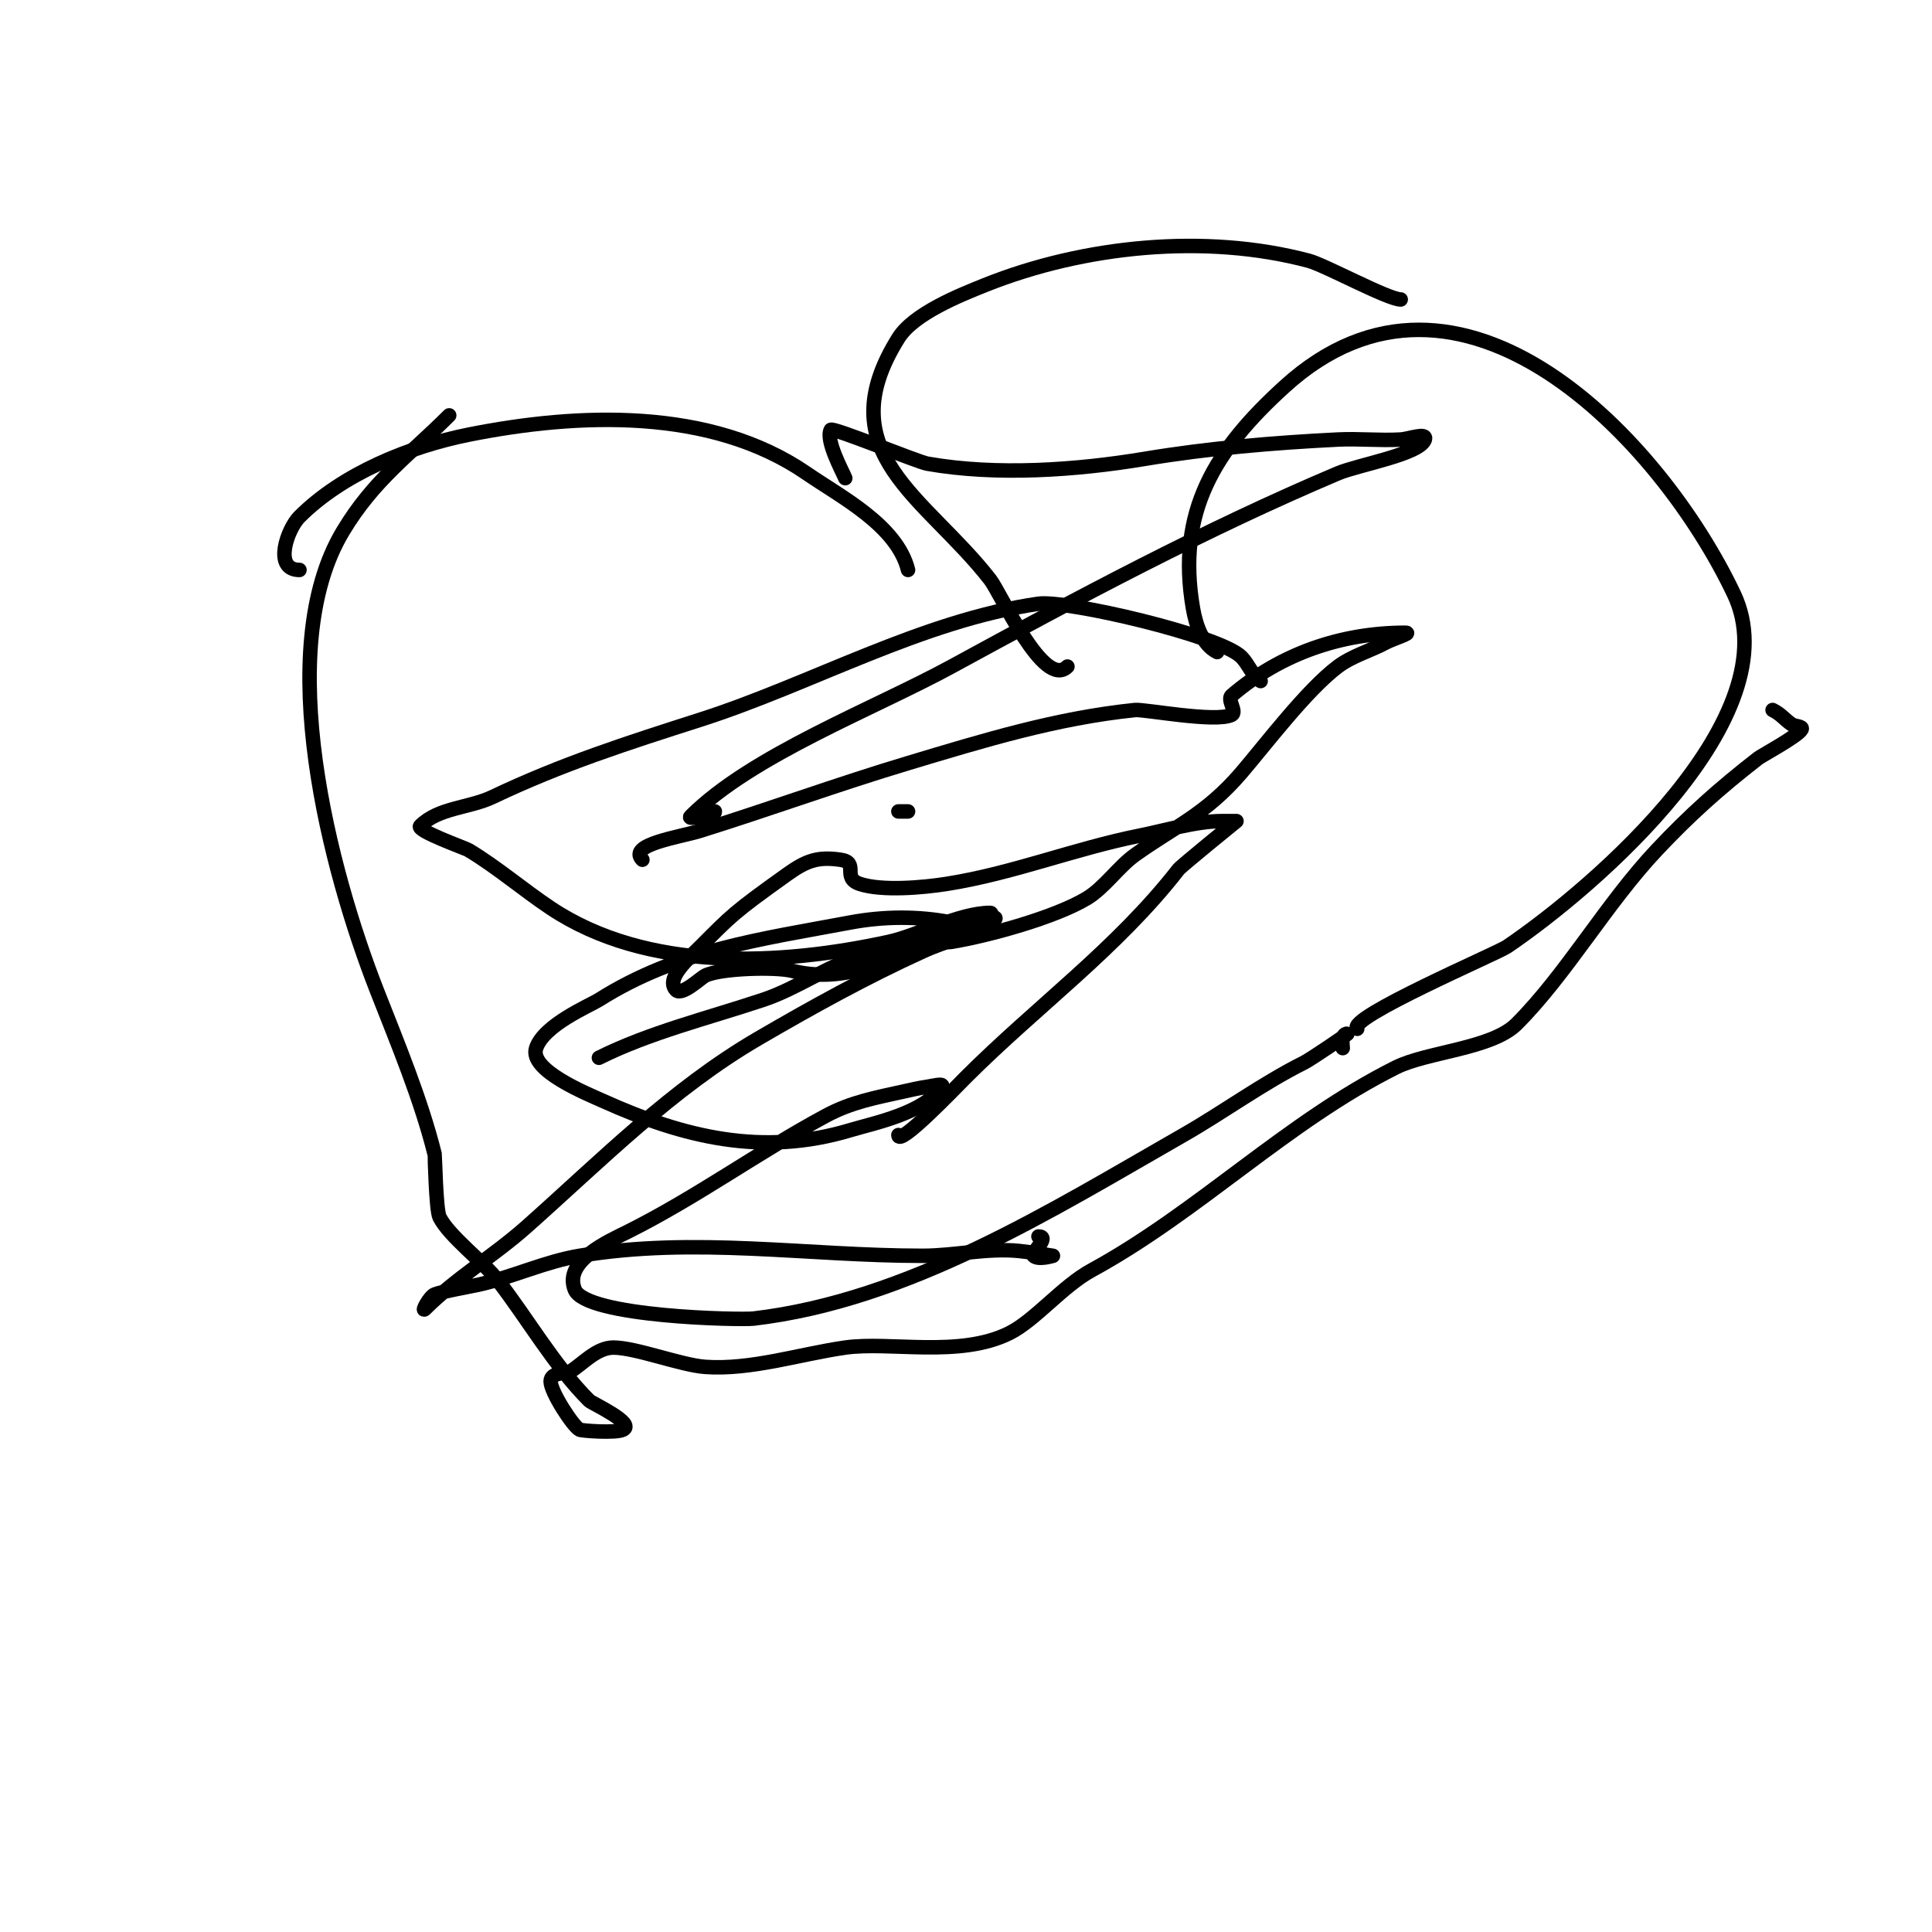 <svg viewBox='0 0 400 400' version='1.1' xmlns='http://www.w3.org/2000/svg' xmlns:xlink='http://www.w3.org/1999/xlink'><g fill='none' stroke='#000000' stroke-width='3' stroke-linecap='round' stroke-linejoin='round'><path d='M252,135c-3.07,-1.535 -4.412,-5.619 -5,-9c-3.5,-20.125 4.608,-32.916 19,-46c36.348,-33.044 77.881,11.083 93,43c12.002,25.338 -28.659,60.575 -47,73c-2.016,1.365 -33.25,14.75 -31,17'/><path d='M261,141c-1.776,-1.184 -2.491,-3.491 -4,-5c-4.423,-4.423 -36.252,-11.821 -42,-11c-24.081,3.44 -47.089,16.669 -70,24c-15.186,4.86 -28.673,9.178 -43,16c-4.862,2.315 -11.192,2.192 -15,6c-0.948,0.948 9.315,4.589 10,5c5.881,3.529 11.335,8.223 17,12c19.984,13.323 47.482,11.895 70,7c6.007,-1.306 14.702,-6 21,-6c0.943,0 -1.075,1.815 -2,2c-1.961,0.392 -4.039,0.392 -6,0c-6.864,-1.373 -14.12,-1.29 -21,0c-18.57,3.482 -35.698,5.704 -52,16c-1.888,1.192 -11.389,5.168 -13,10c-1.536,4.608 10.576,9.459 14,11c16.608,7.474 32.898,11.431 51,6c5.001,-1.5 15.342,-3.512 19,-9c0.555,-0.832 -2.01,-0.141 -3,0c-1.683,0.24 -3.341,0.631 -5,1c-5.665,1.259 -10.742,2.169 -16,5c-13.993,7.535 -26.756,16.878 -41,24c-3.894,1.947 -13.382,6.044 -11,12c2.281,5.701 34.401,6.306 37,6c32.165,-3.784 61.575,-22.328 89,-38c8.346,-4.769 16.358,-10.679 25,-15c1.349,-0.674 9.201,-6 9,-6c-1.471,0 -1,2.609 -1,3'/><path d='M221,138c-4.865,4.865 -13.77,-15.132 -16,-18c-13.346,-17.16 -33.802,-26.316 -19,-50c3.167,-5.067 12.716,-8.887 18,-11c20.328,-8.131 45.556,-10.718 67,-5c3.272,0.873 16.4,8 19,8'/><path d='M188,118c-2.301,-9.204 -13.811,-15.058 -21,-20c-19.864,-13.657 -47.34,-12.532 -70,-8c-12.198,2.44 -26.041,8.041 -35,17c-2.474,2.474 -5.551,11 0,11'/><path d='M93,86c-8.257,8.257 -15.609,13.349 -22,24c-14.828,24.713 -2.589,70.495 7,95c4.284,10.948 9.13,22.519 12,34c0.026,0.104 0.269,11.538 1,13c1.975,3.95 9.113,9.288 12,13c6.237,8.019 11.744,17.744 19,25c0.522,0.522 9.654,4.673 7,6c-1.512,0.756 -8.534,0.233 -9,0c-1.333,-0.666 -6,-7.803 -6,-10c0,-1.965 3.393,-1.636 4,-2c2.559,-1.535 5.454,-5 9,-5c4.616,0 13.993,3.642 19,4c9.478,0.677 19.585,-2.655 29,-4c9.248,-1.321 23.664,2.168 34,-3c5.299,-2.65 10.956,-9.703 17,-13c22.182,-12.099 40.331,-30.666 63,-42c6.507,-3.254 19.849,-3.849 25,-9c10.244,-10.244 18.574,-24.922 29,-36c6.843,-7.271 12.904,-12.703 21,-19c0.739,-0.575 8.324,-4.649 9,-6c0.333,-0.667 -1.38,-0.587 -2,-1c-1.588,-1.059 -2.152,-2.076 -4,-3'/><path d='M175,99c-0.561,-1.402 -4.104,-7.793 -3,-10c0.309,-0.619 17.979,6.643 20,7c14.298,2.523 30.862,1.356 45,-1c13.218,-2.203 26.657,-3.333 40,-4c4.328,-0.216 8.674,0.254 13,0c1.664,-0.098 5.527,-1.581 5,0c-1.021,3.063 -13.771,5.211 -18,7c-27.458,11.617 -53.826,25.723 -80,40c-15.958,8.704 -41.358,18.358 -54,31c-0.707,0.707 2,0 3,0c0.745,0 2,-0.255 2,-1'/><path d='M188,168l-2,0'/><path d='M133,178c-3.162,-3.162 7.731,-4.666 12,-6c14.401,-4.5 28.536,-9.661 43,-14c15.728,-4.718 30.591,-9.303 47,-11c1.884,-0.195 16.702,2.649 20,1c1.193,-0.596 -1.012,-3.132 0,-4c10.132,-8.684 22.745,-13 36,-13c1.491,0 -2.687,1.293 -4,2c-3.281,1.767 -7.019,2.764 -10,5c-6.416,4.812 -15.008,16.176 -20,22c-7.383,8.614 -13.667,11.048 -22,17c-3.413,2.438 -6.372,6.823 -10,9c-6.541,3.925 -20.146,7.691 -28,9c-1.644,0.274 -3.509,-0.745 -5,0c-9.213,4.607 -18,8.5 -28,6c-3.468,-0.867 -14.912,-0.544 -18,1c-0.92,0.46 -4.811,4.189 -6,3c-2.357,-2.357 2.569,-6.569 5,-9c6.461,-6.461 6.727,-6.948 18,-15c4,-2.857 6.366,-3.662 11,-3c4.002,0.572 0.176,3.725 4,5c4.591,1.53 13.134,0.768 18,0c13.775,-2.175 26.392,-7.278 40,-10c5.153,-1.031 11.705,-3 17,-3c1,0 3,0 3,0c0,0 -11.439,9.278 -12,10c-12.748,16.39 -29.322,28.322 -44,43c-2.177,2.177 -14,14.555 -14,12'/><path d='M124,219c10.453,-5.226 22.561,-8.187 34,-12c6.975,-2.325 12.983,-6.807 20,-9c3.628,-1.134 7.313,-2.078 11,-3c2.76,-0.69 14.239,-6.381 17,-5c0.422,0.211 -0.608,0.739 -1,1c-4.636,3.091 -8.324,3.42 -14,6c-11.541,5.246 -22.997,11.581 -34,18c-17.932,10.46 -32.396,25.13 -48,39c-6.713,5.967 -14.69,10.69 -21,17c-0.85,0.85 0.884,-2.554 2,-3c1.524,-0.61 7.753,-1.723 9,-2c7.107,-1.579 13.819,-4.803 21,-6c23.945,-3.991 47.06,0 71,0c6.675,0 13.358,-1.664 20,-1c2.345,0.235 7,1 7,1c0,0 -3.057,0.943 -4,0c-0.604,-0.604 3.54,-4 1,-4'/></g>
</svg>